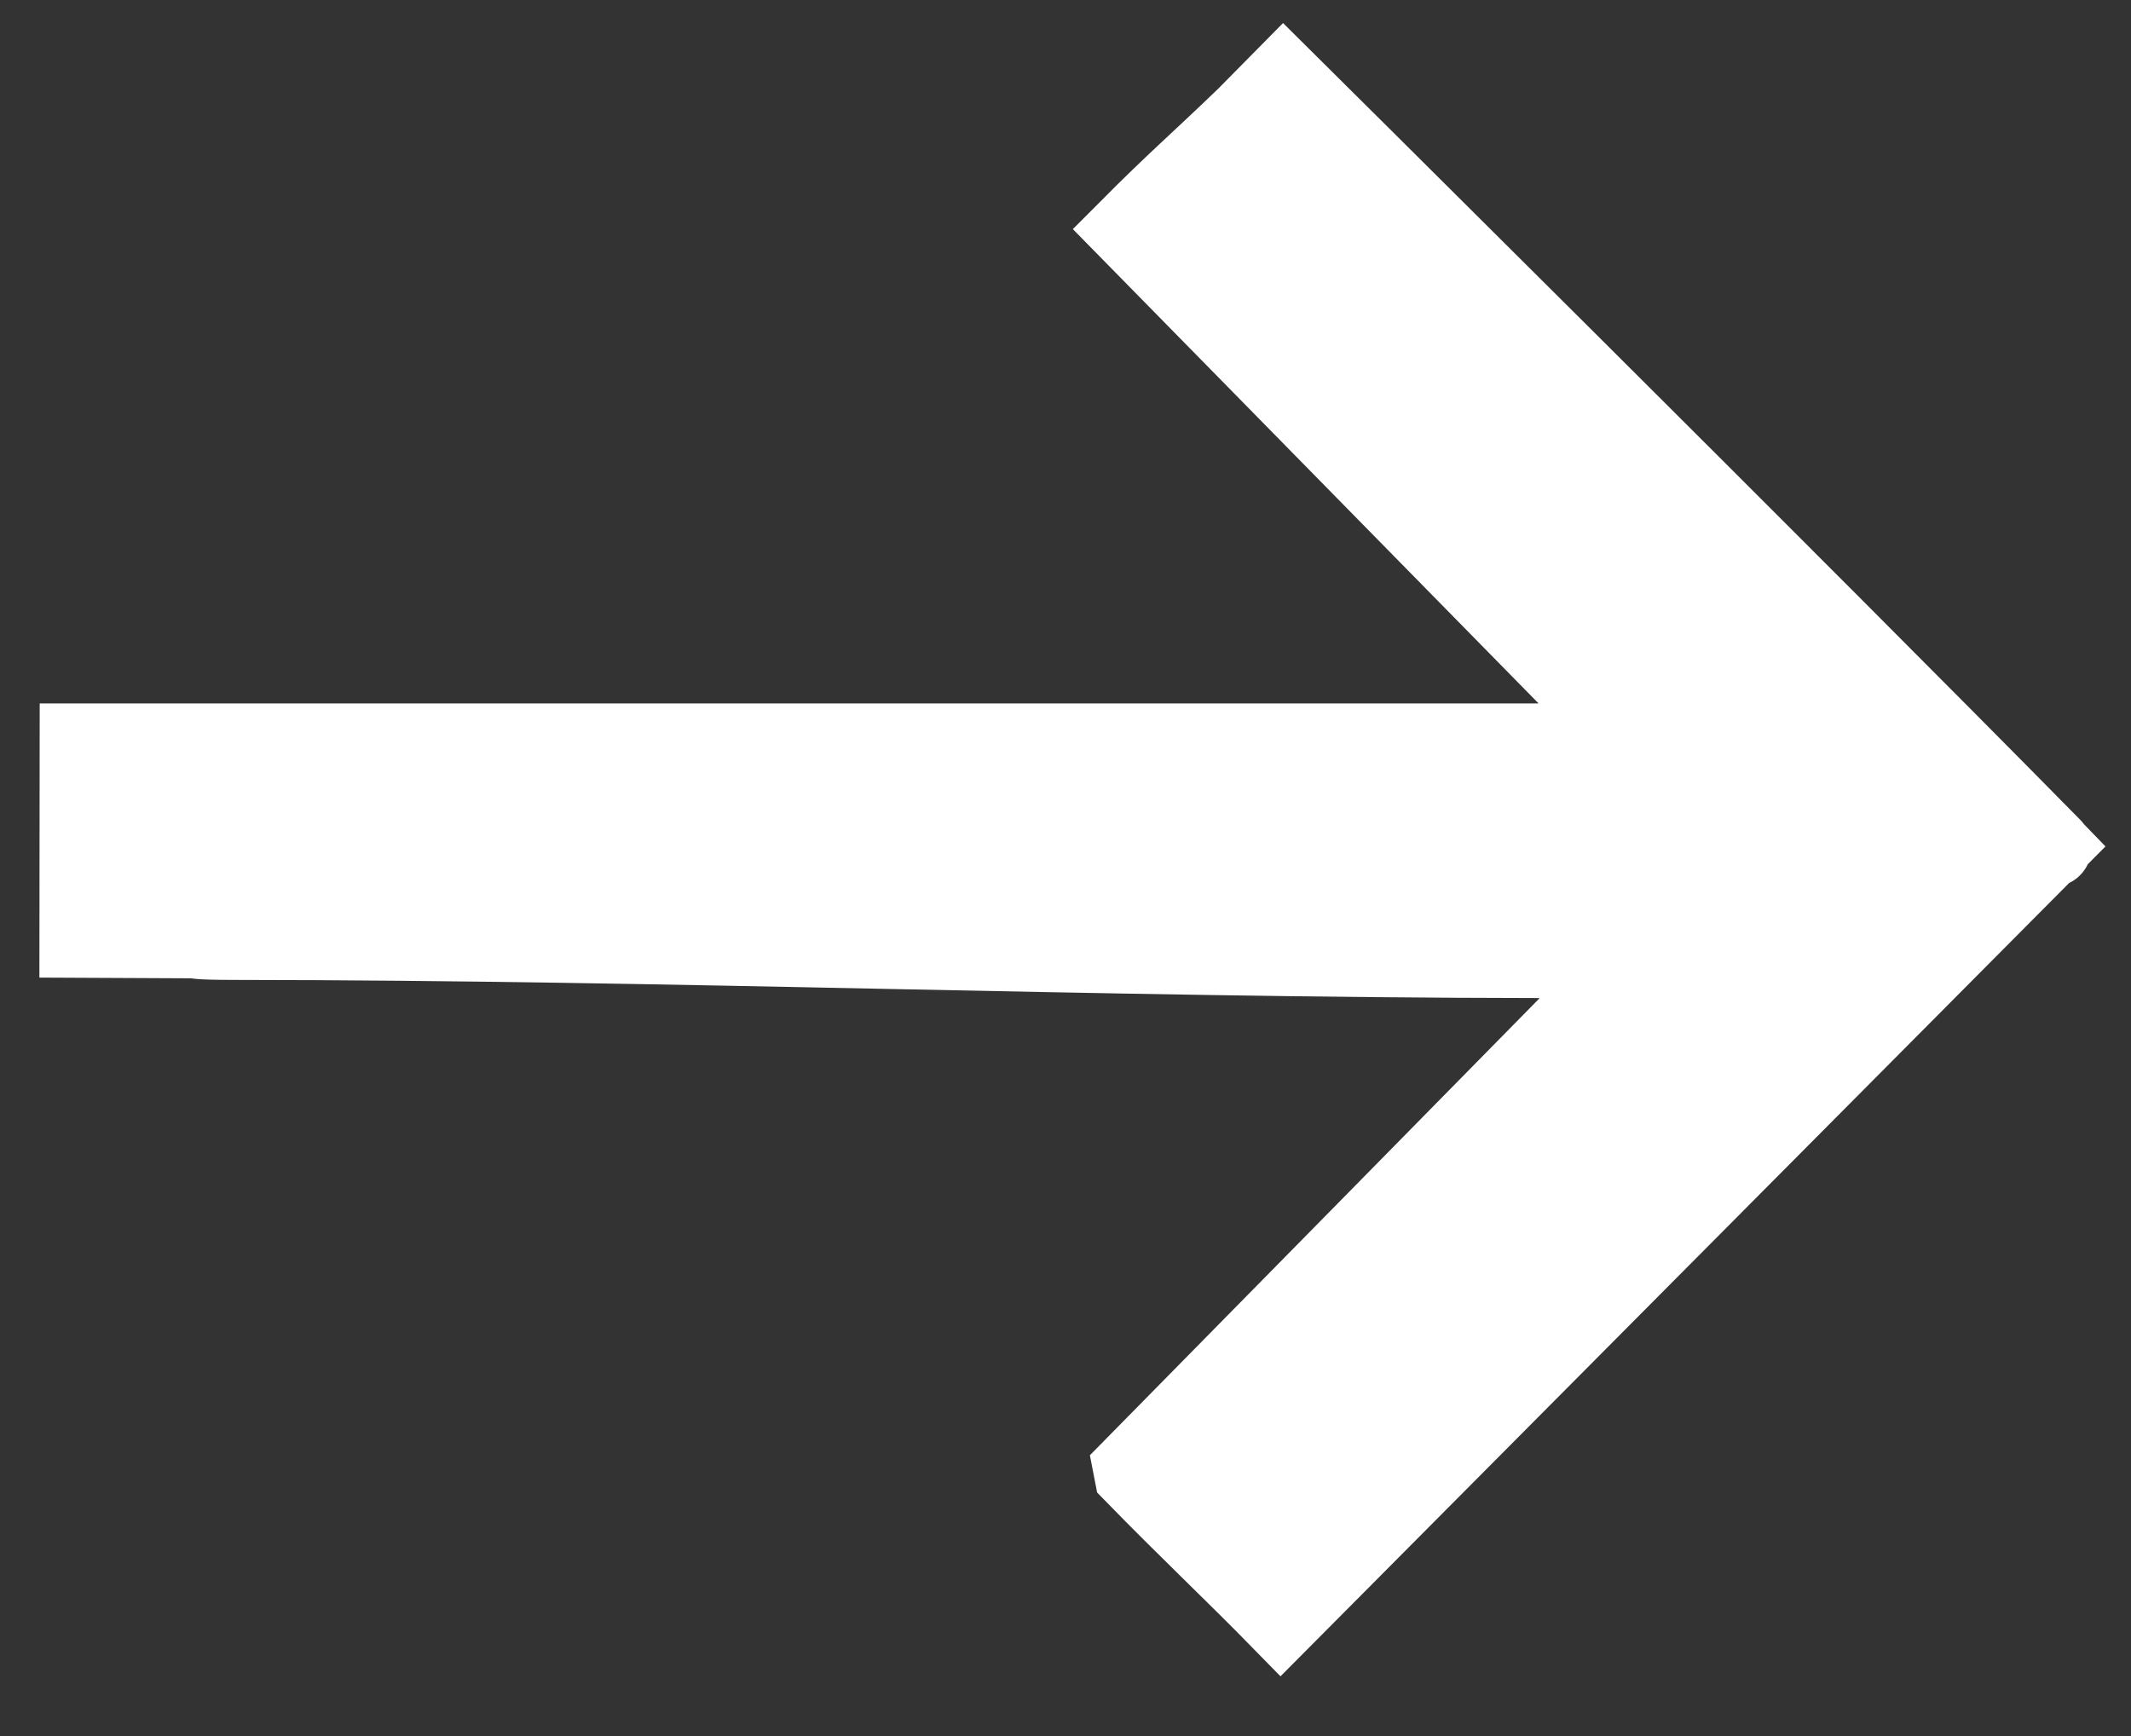 <svg width="27" height="22" viewBox="0 0 27 22" fill="none" xmlns="http://www.w3.org/2000/svg">
<rect x="0" y="0" width="27" height="22" fill="#333333" stroke="none"/>
<path id="Vector" d="M14.35 18.605C16.394 16.529 18.445 14.443 20.492 12.361L20.415 12.209C20.104 12.189 19.794 12.152 19.483 12.148C13.942 12.141 8.515 11.922 2.974 11.918C2.473 11.918 2.473 11.898 2.473 11.898L1 11.891C1 11.891 1.003 10.286 1.003 9.414H20.452C20.479 9.363 20.509 9.312 20.535 9.261C18.468 7.155 16.4 5.05 14.296 2.906C14.918 2.281 15.151 2.092 15.783 1.483L16.26 1C16.26 1 22.806 7.494 25.969 10.708C26.136 10.877 25.552 10.285 25.976 10.722C22.72 13.997 19.47 17.269 16.227 20.531C15.659 19.95 15.038 19.365 14.363 18.672L14.35 18.605Z" fill="white" stroke="white" stroke-miterlimit="10"/>
</svg>
